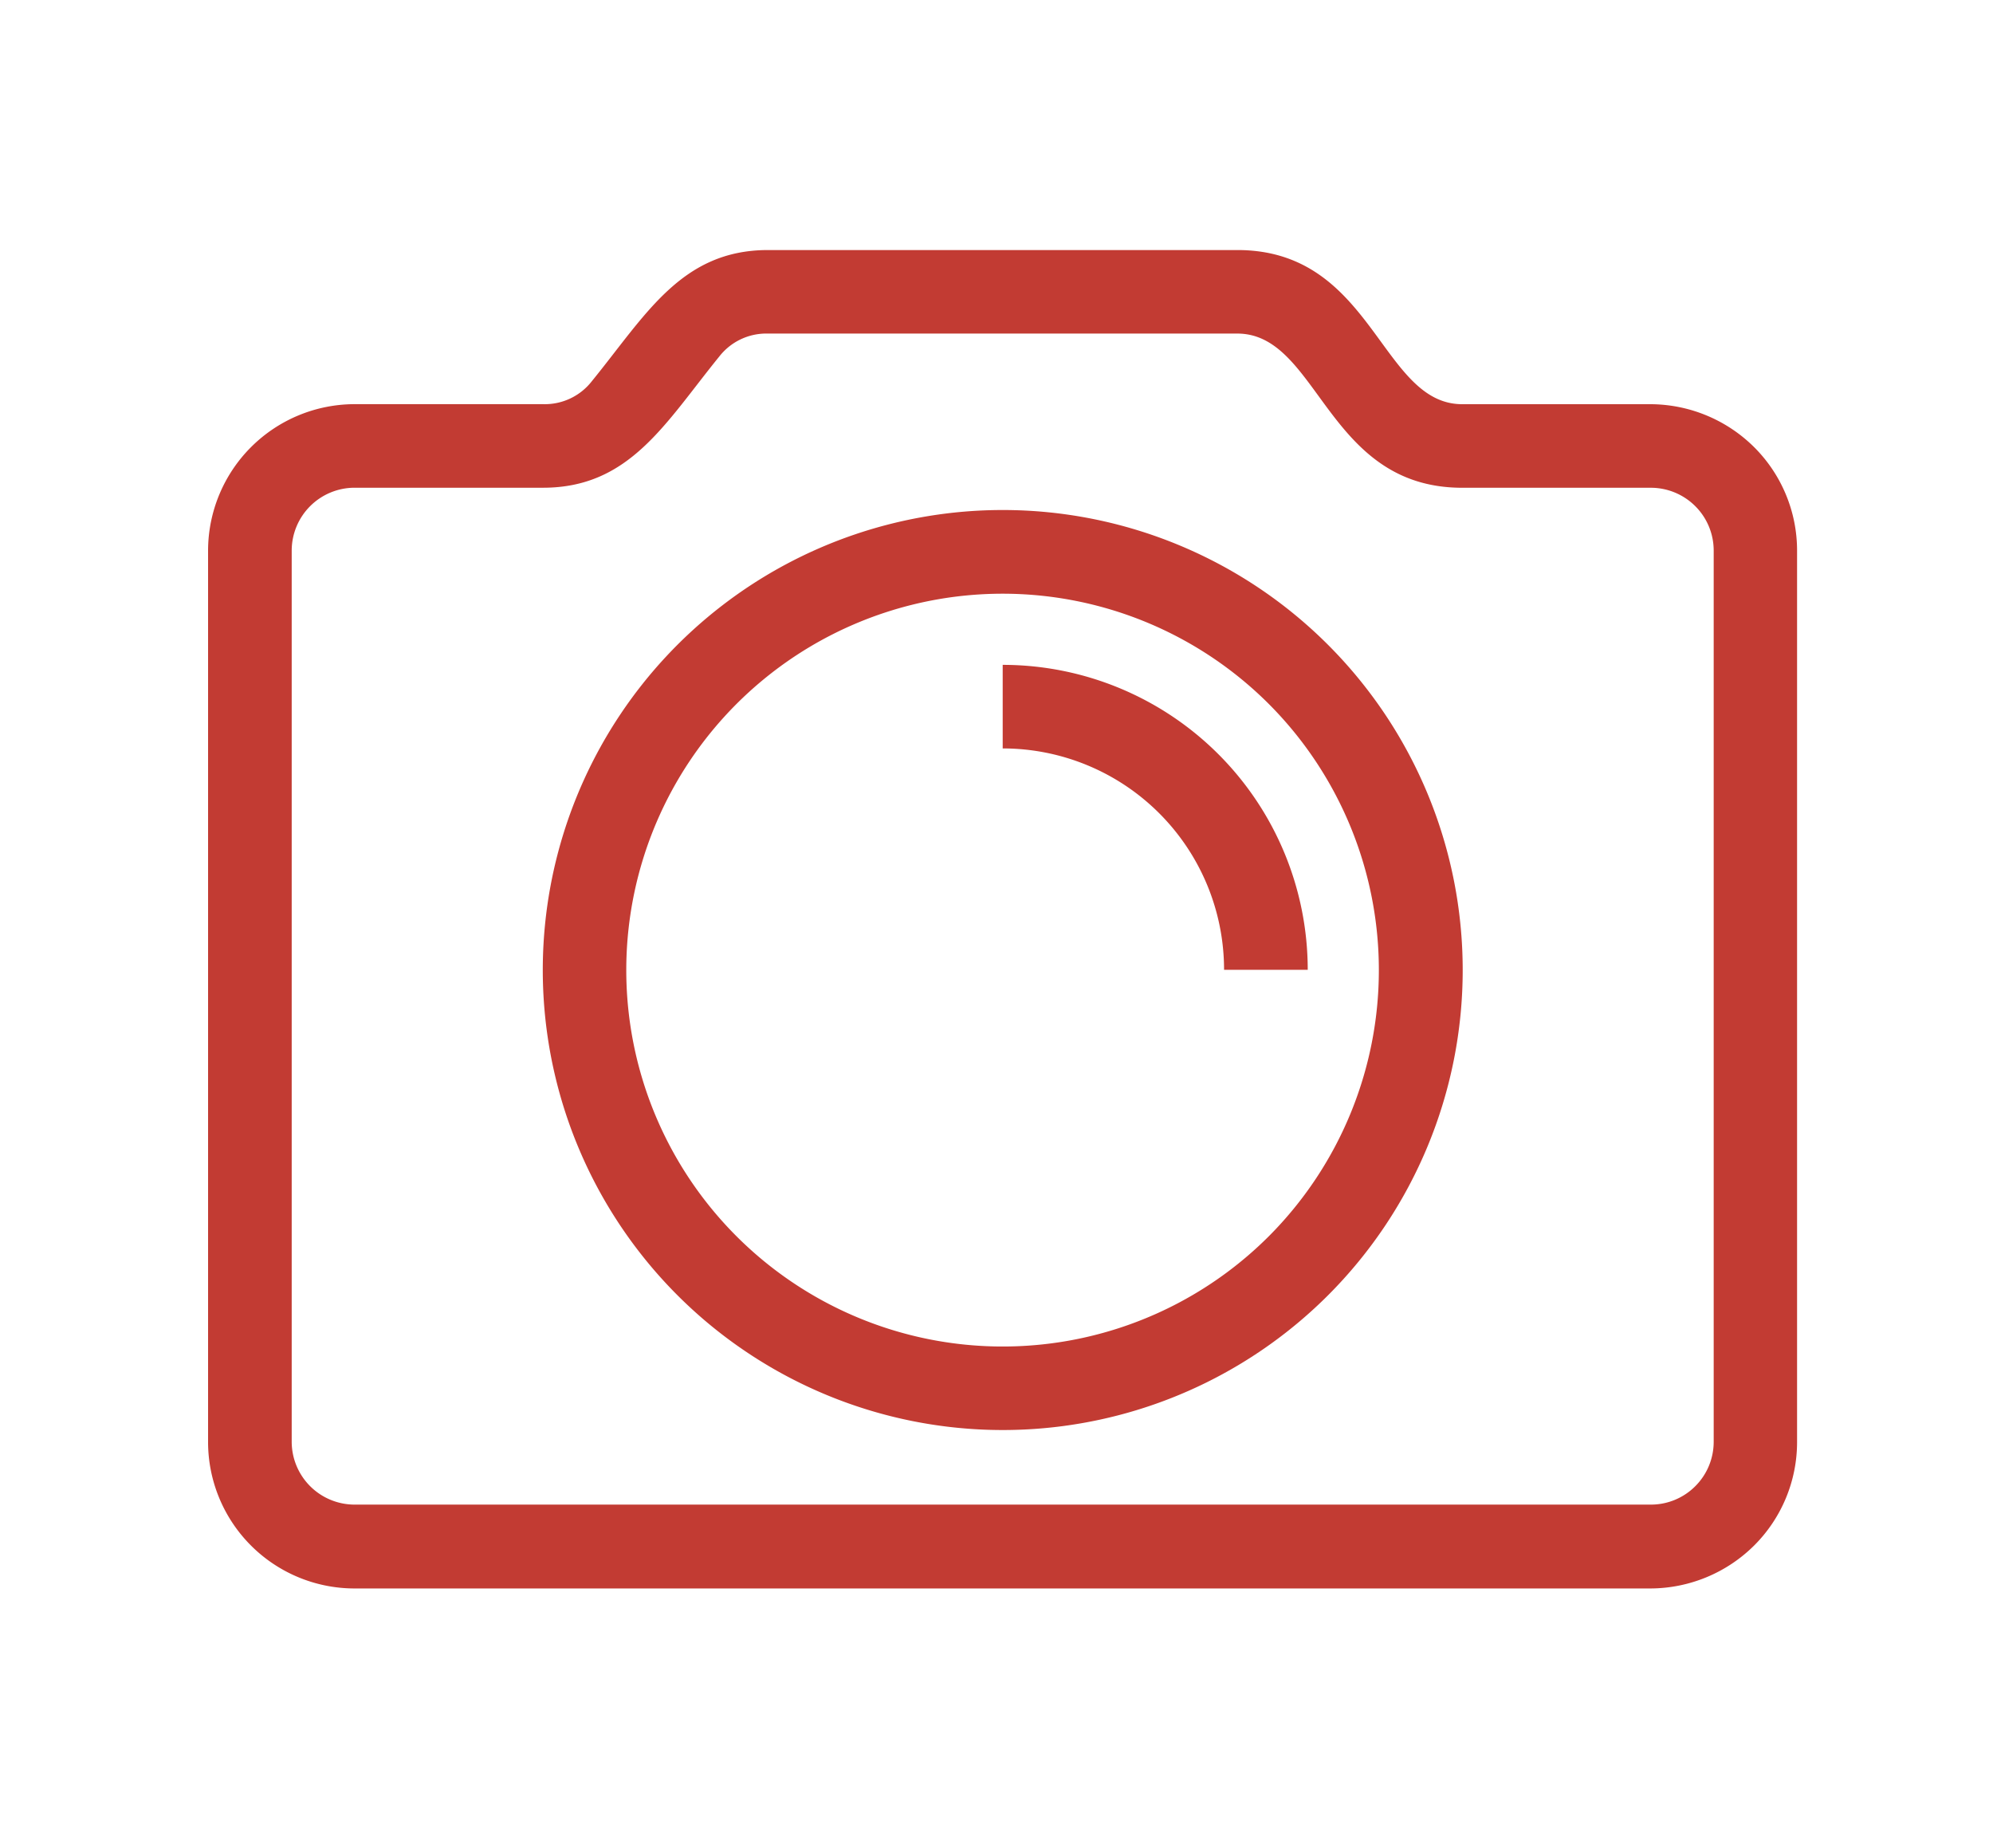 <svg xmlns="http://www.w3.org/2000/svg" width="55" height="51" viewBox="0 0 55 51">
  <g id="Grupo_323" data-name="Grupo 323" transform="translate(0 0.336)">
    <rect id="Retângulo_221" data-name="Retângulo 221" width="55" height="51" transform="translate(0 -0.336)" fill="#fff"/>
    <g id="Grupo_229" data-name="Grupo 229" transform="translate(5.742 6.562)">
      <path id="Caminho_43" data-name="Caminho 43" d="M4.041,19.9H9.247a1.645,1.645,0,0,0,1.345-.635c1.492-1.833,2.47-3.618,4.861-3.618H28.405c3.758,0,3.948,4.254,6.206,4.254l5.2,0a4.077,4.077,0,0,1,2.855,1.185,4.029,4.029,0,0,1,1.185,2.855v24.6a4.029,4.029,0,0,1-1.185,2.855,4.077,4.077,0,0,1-2.855,1.185l-35.776,0A4.044,4.044,0,0,1,0,48.535l0-24.6A4.048,4.048,0,0,1,4.04,19.9Zm17.888,7.2V29.4a6.109,6.109,0,0,1,6.109,6.109h2.309A8.418,8.418,0,0,0,21.928,27.094Zm0-4.279a12.694,12.694,0,1,0,8.977,21.671,12.695,12.695,0,0,0-8.977-21.671m7.344,5.352a10.387,10.387,0,1,0,0,14.689,10.4,10.4,0,0,0,0-14.689ZM9.247,22.206H4.04a1.737,1.737,0,0,0-1.732,1.732v24.6A1.737,1.737,0,0,0,4.04,50.267H39.816a1.728,1.728,0,0,0,1.225-.507l0,0a1.729,1.729,0,0,0,.509-1.223v-24.6a1.729,1.729,0,0,0-.509-1.223l0,0a1.736,1.736,0,0,0-1.225-.507H34.609c-3.759,0-3.948-4.255-6.206-4.255H15.451a1.645,1.645,0,0,0-1.345.635C12.615,20.422,11.636,22.206,9.247,22.206Z" transform="translate(0 -15.645)" fill="#c23b33" fill-rule="evenodd"/>
    </g>
  </g>
</svg>
